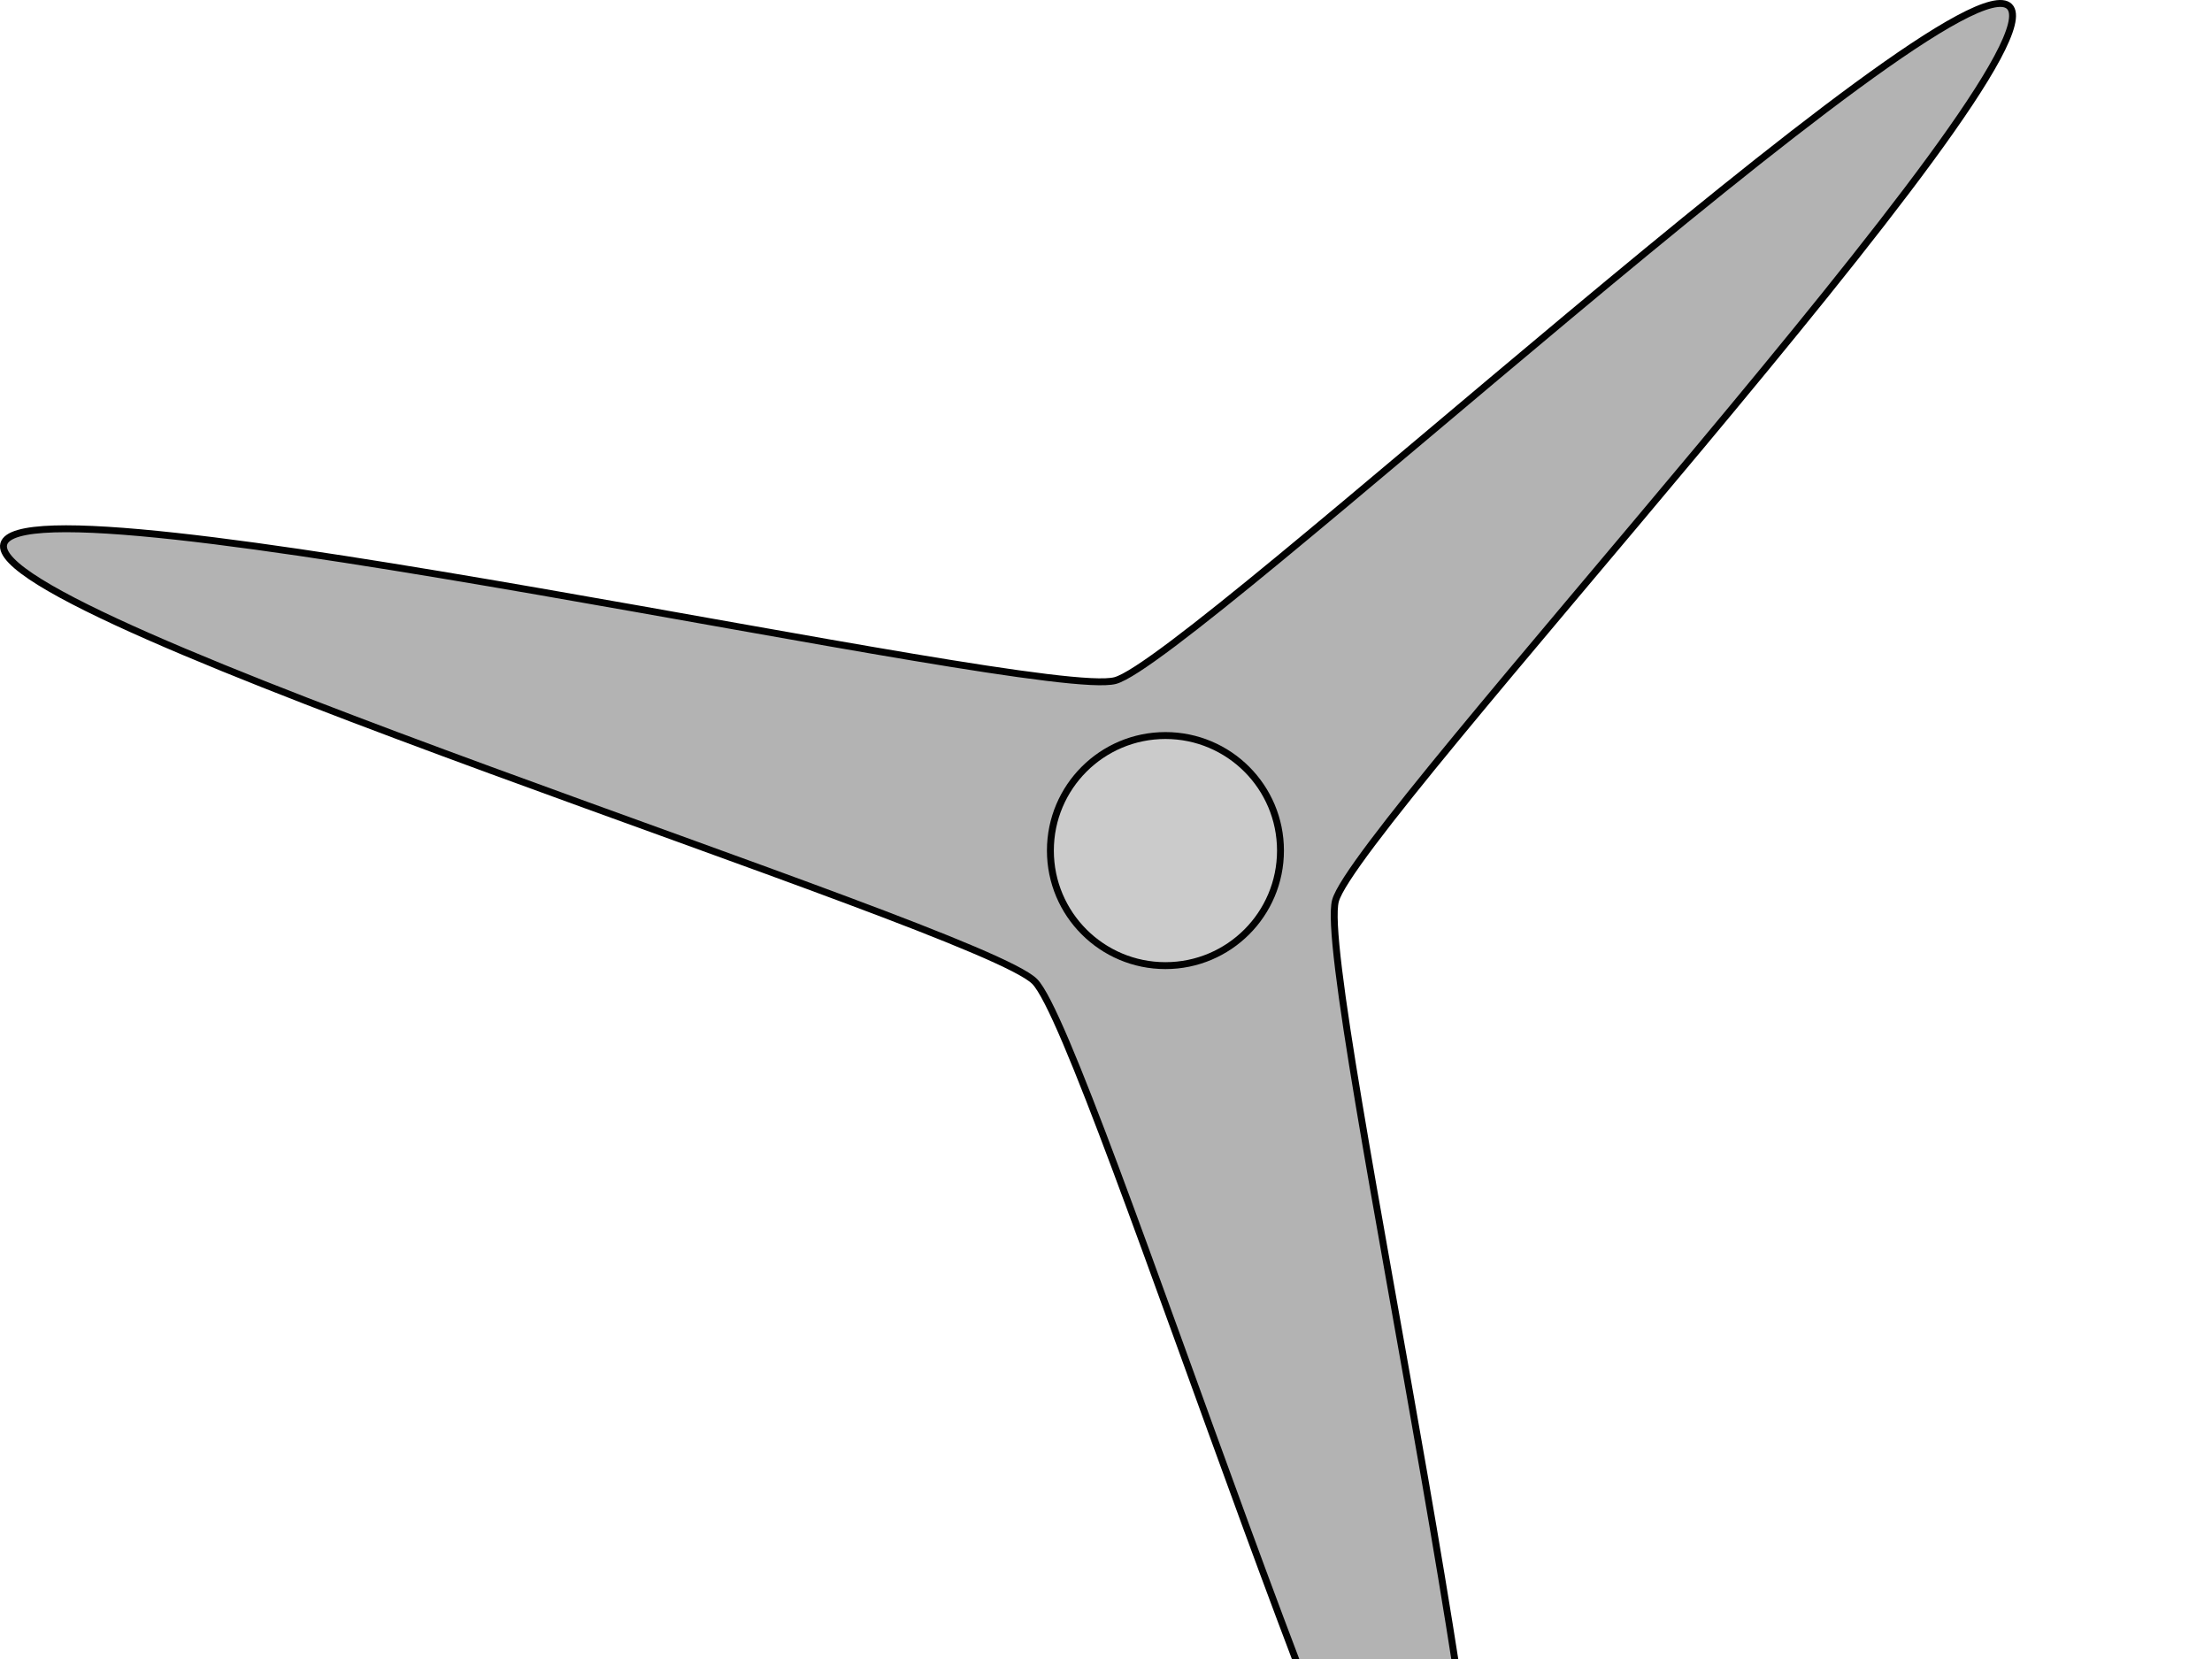 <?xml version="1.0"?><svg width="640" height="480" xmlns="http://www.w3.org/2000/svg">
 <g>
  <path opacity="0.99" fill="#b3b3b3" fill-rule="evenodd" stroke="#000000" stroke-width="2" stroke-linecap="round" stroke-miterlimit="4" stroke-dashoffset="0" d="m425.908,582.207c-21.907,5.87 -110.528,-282.217 -126.565,-298.254c-16.037,-16.037 -304.124,-104.658 -298.254,-126.565c5.87,-21.907 299.671,45.388 321.578,39.518c21.907,-5.87 242.699,-211.05 258.736,-195.013c16.037,16.037 -189.143,236.829 -195.013,258.736c-5.87,21.907 61.425,315.708 39.518,321.578z" id="path3051"/>
  <path opacity="0.99" fill="#cccccc" fill-rule="evenodd" stroke="#000000" stroke-width="2" stroke-linecap="round" stroke-miterlimit="4" stroke-dashoffset="0" d="m370.484,246.098c0,18.384 -14.903,33.287 -33.287,33.287c-18.384,0 -33.287,-14.903 -33.287,-33.287c0,-18.384 14.903,-33.287 33.287,-33.287c18.384,0 33.287,14.903 33.287,33.287z" id="path3053"/>
  <title>Layer 1</title>
 </g>
</svg>